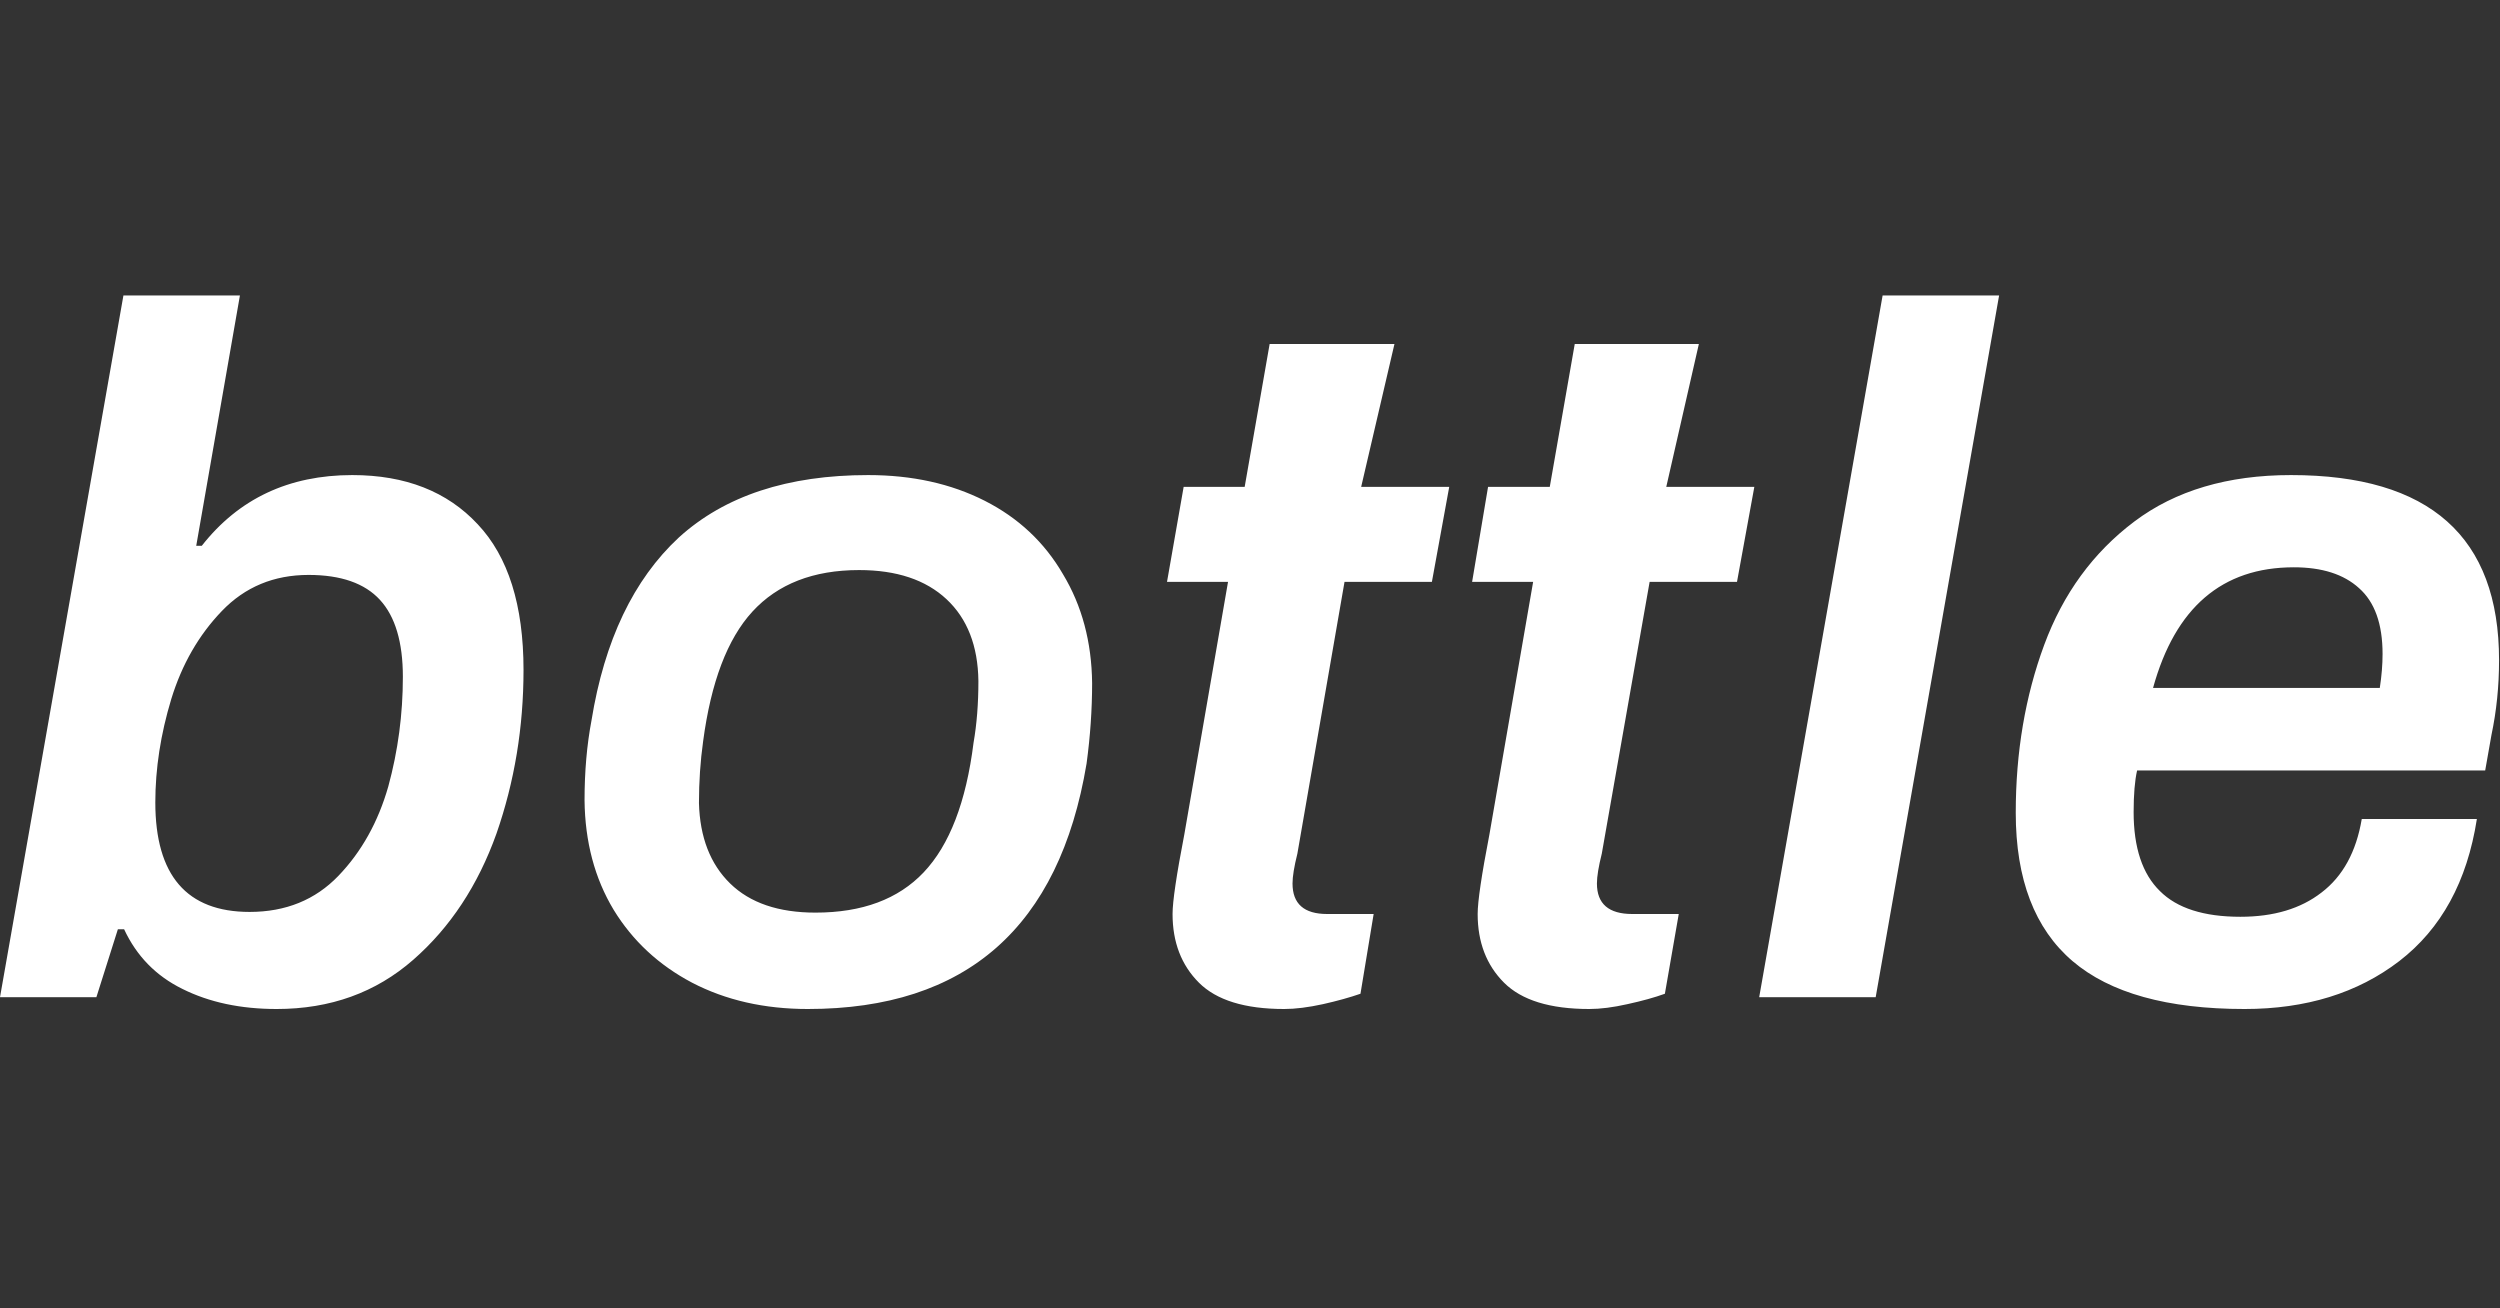 <?xml version="1.0" encoding="utf-8"?>
<svg data-v-423bf9ae="" xmlns="http://www.w3.org/2000/svg" viewBox="64.772 0 210.228 110" class="iconLeft" xmlns:bx="https://boxy-svg.com" width="210.228px" height="110px"><rect x="64.772" y="0" width="210.228" height="110" fill="#333333" stroke="none"/><defs><bx:export><bx:file format="svg" path="White_Logo.svg"/></bx:export></defs><g data-v-423bf9ae="" id="0a8f3eeb-3a1e-4474-8a57-a245040aa011" fill="white" transform="matrix(5.831,0,0,5.831,63.722,12.194)"><path d="M4.17 12.46Q3.39 12.46 2.81 12.17Q2.24 11.89 1.97 11.31L1.97 11.31L1.88 11.31L1.57 12.29L0.18 12.29L1.96 2.17L3.64 2.17L3.01 5.78L3.09 5.78Q3.89 4.76 5.26 4.76L5.26 4.76Q6.41 4.76 7.07 5.47Q7.73 6.17 7.73 7.57L7.73 7.57Q7.73 8.81 7.34 9.93Q6.94 11.05 6.14 11.75Q5.33 12.46 4.17 12.46L4.17 12.46ZM3.78 11.06Q4.56 11.06 5.06 10.54Q5.56 10.02 5.78 9.25Q5.99 8.48 5.99 7.67L5.99 7.67Q5.99 6.92 5.66 6.56Q5.33 6.20 4.63 6.20L4.63 6.20Q3.88 6.20 3.38 6.72Q2.88 7.24 2.65 7.99Q2.42 8.75 2.42 9.48L2.42 9.48Q2.42 11.06 3.78 11.06L3.78 11.06ZM11.83 12.46Q10.89 12.46 10.16 12.08Q9.44 11.70 9.03 11.03Q8.62 10.35 8.61 9.45L8.61 9.45Q8.61 8.83 8.71 8.30L8.71 8.30Q8.99 6.57 9.97 5.66Q10.96 4.76 12.70 4.76L12.70 4.76Q13.65 4.76 14.38 5.13Q15.11 5.50 15.51 6.19Q15.92 6.87 15.93 7.76L15.93 7.76Q15.93 8.33 15.85 8.92L15.85 8.92Q15.26 12.46 11.83 12.46L11.83 12.46ZM11.94 11.07Q12.95 11.07 13.50 10.49Q14.06 9.90 14.22 8.62L14.22 8.62Q14.29 8.22 14.29 7.73L14.29 7.73Q14.28 6.97 13.83 6.55Q13.38 6.13 12.57 6.13L12.57 6.13Q11.58 6.13 11.03 6.73Q10.49 7.32 10.32 8.60L10.32 8.60Q10.26 9.03 10.26 9.49L10.26 9.49Q10.28 10.23 10.71 10.65Q11.14 11.07 11.94 11.07L11.94 11.07ZM18.70 12.46Q17.85 12.46 17.47 12.08Q17.09 11.70 17.09 11.09L17.09 11.09Q17.09 10.82 17.26 9.94L17.26 9.94L17.89 6.30L17.01 6.30L17.25 4.93L18.13 4.93L18.49 2.87L20.29 2.87L19.81 4.93L21.08 4.93L20.83 6.30L19.57 6.30L18.89 10.22Q18.82 10.50 18.82 10.65L18.82 10.65Q18.82 11.09 19.32 11.09L19.32 11.09L19.99 11.09L19.80 12.24Q19.57 12.32 19.26 12.39Q18.94 12.46 18.70 12.46L18.70 12.46ZM23.10 12.46Q22.25 12.46 21.87 12.08Q21.49 11.70 21.49 11.09L21.49 11.09Q21.49 10.82 21.66 9.94L21.66 9.94L22.29 6.30L21.41 6.30L21.64 4.93L22.53 4.93L22.89 2.87L24.68 2.87L24.21 4.93L25.48 4.93L25.23 6.30L23.97 6.30L23.28 10.22Q23.21 10.50 23.21 10.65L23.21 10.65Q23.21 11.09 23.72 11.09L23.72 11.09L24.39 11.09L24.19 12.24Q23.97 12.32 23.65 12.39Q23.34 12.46 23.10 12.46L23.10 12.46ZM25.55 12.29L27.33 2.17L29.01 2.17L27.23 12.29L25.55 12.29ZM32.55 12.46Q30.88 12.46 30.07 11.77Q29.25 11.07 29.25 9.63L29.25 9.63Q29.25 8.32 29.66 7.21Q30.07 6.10 30.96 5.43Q31.85 4.76 33.22 4.76L33.22 4.76Q36.22 4.76 36.22 7.43L36.22 7.43Q36.22 7.99 36.11 8.51L36.11 8.51L36.02 9.02L31.00 9.02Q30.95 9.24 30.95 9.62L30.95 9.62Q30.95 10.39 31.33 10.76Q31.70 11.13 32.49 11.13L32.49 11.13Q33.21 11.13 33.66 10.78Q34.12 10.43 34.24 9.72L34.24 9.72L35.90 9.72Q35.69 11.07 34.78 11.77Q33.88 12.46 32.55 12.46L32.55 12.46ZM31.23 7.83L34.50 7.83Q34.54 7.57 34.54 7.34L34.54 7.34Q34.54 6.69 34.20 6.39Q33.87 6.09 33.26 6.09L33.26 6.09Q31.71 6.09 31.23 7.83L31.23 7.83Z"/></g></svg>